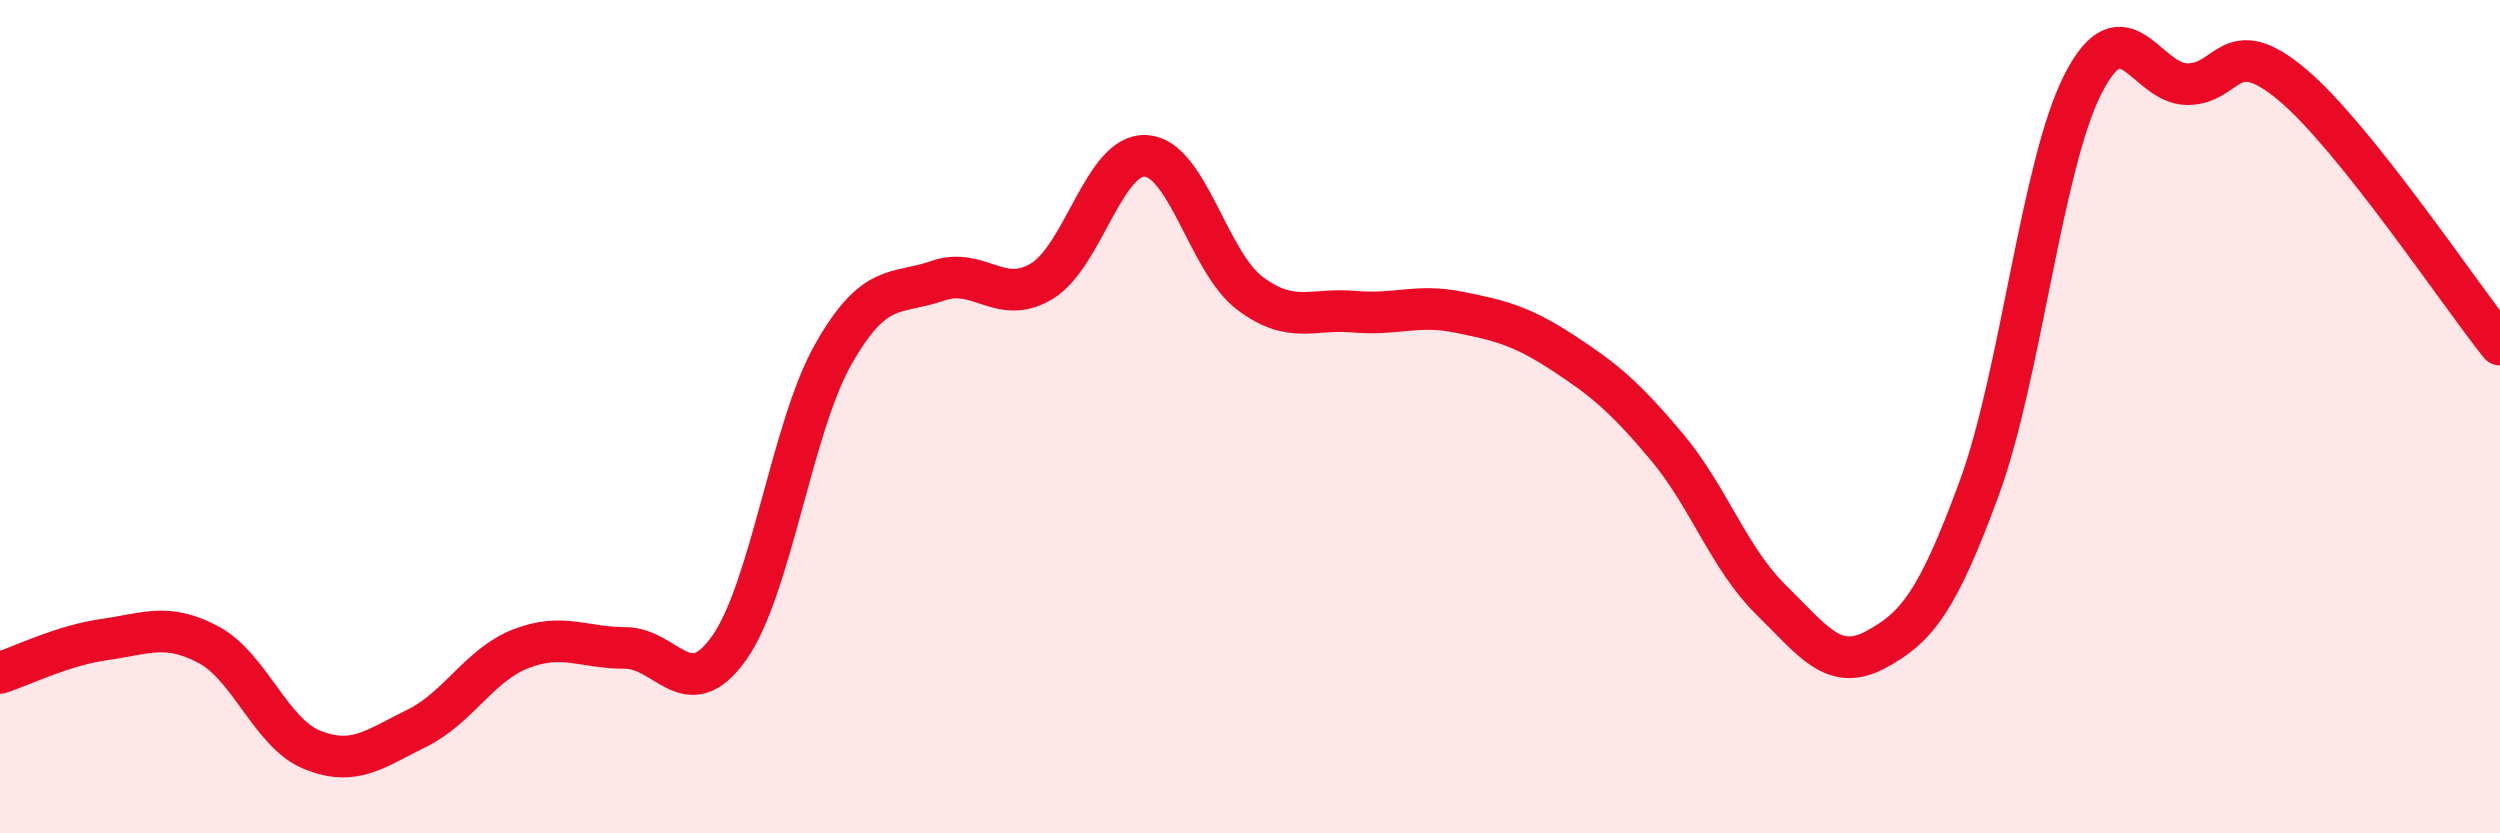 
    <svg width="60" height="20" viewBox="0 0 60 20" xmlns="http://www.w3.org/2000/svg">
      <path
        d="M 0,16.15 C 0.5,15.99 1.5,15.49 2.5,15.35 C 3.5,15.21 4,14.94 5,15.47 C 6,16 6.5,17.6 7.5,18 C 8.5,18.4 9,17.97 10,17.48 C 11,16.99 11.5,15.96 12.5,15.57 C 13.5,15.18 14,15.55 15,15.55 C 16,15.55 16.5,16.96 17.5,15.55 C 18.5,14.14 19,10.26 20,8.5 C 21,6.74 21.5,7.09 22.5,6.74 C 23.5,6.39 24,7.35 25,6.75 C 26,6.15 26.5,3.68 27.5,3.74 C 28.5,3.8 29,6.29 30,7.04 C 31,7.79 31.5,7.39 32.5,7.48 C 33.5,7.57 34,7.29 35,7.49 C 36,7.69 36.5,7.81 37.5,8.46 C 38.5,9.11 39,9.53 40,10.72 C 41,11.91 41.5,13.41 42.5,14.39 C 43.5,15.37 44,16.13 45,15.6 C 46,15.07 46.5,14.44 47.5,11.72 C 48.5,9 49,3.94 50,2 C 51,0.06 51.5,2.02 52.5,2.02 C 53.5,2.02 53.5,0.77 55,2.02 C 56.5,3.27 59,7.02 60,8.27L60 20L0 20Z"
        fill="#EB0A25"
        opacity="0.1"
        stroke-linecap="round"
        stroke-linejoin="round"
      />
      <path
        d="M 0,16.15 C 0.5,15.99 1.5,15.49 2.5,15.35 C 3.5,15.21 4,14.94 5,15.47 C 6,16 6.5,17.6 7.5,18 C 8.5,18.4 9,17.97 10,17.48 C 11,16.99 11.5,15.96 12.5,15.57 C 13.5,15.18 14,15.55 15,15.55 C 16,15.55 16.5,16.96 17.5,15.55 C 18.5,14.14 19,10.26 20,8.5 C 21,6.74 21.5,7.09 22.5,6.74 C 23.5,6.39 24,7.35 25,6.75 C 26,6.15 26.5,3.68 27.5,3.74 C 28.5,3.8 29,6.29 30,7.04 C 31,7.79 31.5,7.39 32.5,7.48 C 33.5,7.57 34,7.29 35,7.49 C 36,7.69 36.5,7.81 37.5,8.46 C 38.5,9.11 39,9.53 40,10.72 C 41,11.91 41.5,13.41 42.5,14.39 C 43.5,15.37 44,16.13 45,15.6 C 46,15.07 46.5,14.44 47.5,11.72 C 48.5,9 49,3.94 50,2 C 51,0.06 51.5,2.02 52.5,2.02 C 53.5,2.02 53.5,0.77 55,2.02 C 56.5,3.27 59,7.02 60,8.27"
        stroke="#EB0A25"
        stroke-width="1"
        fill="none"
        stroke-linecap="round"
        stroke-linejoin="round"
      />
    </svg>
  